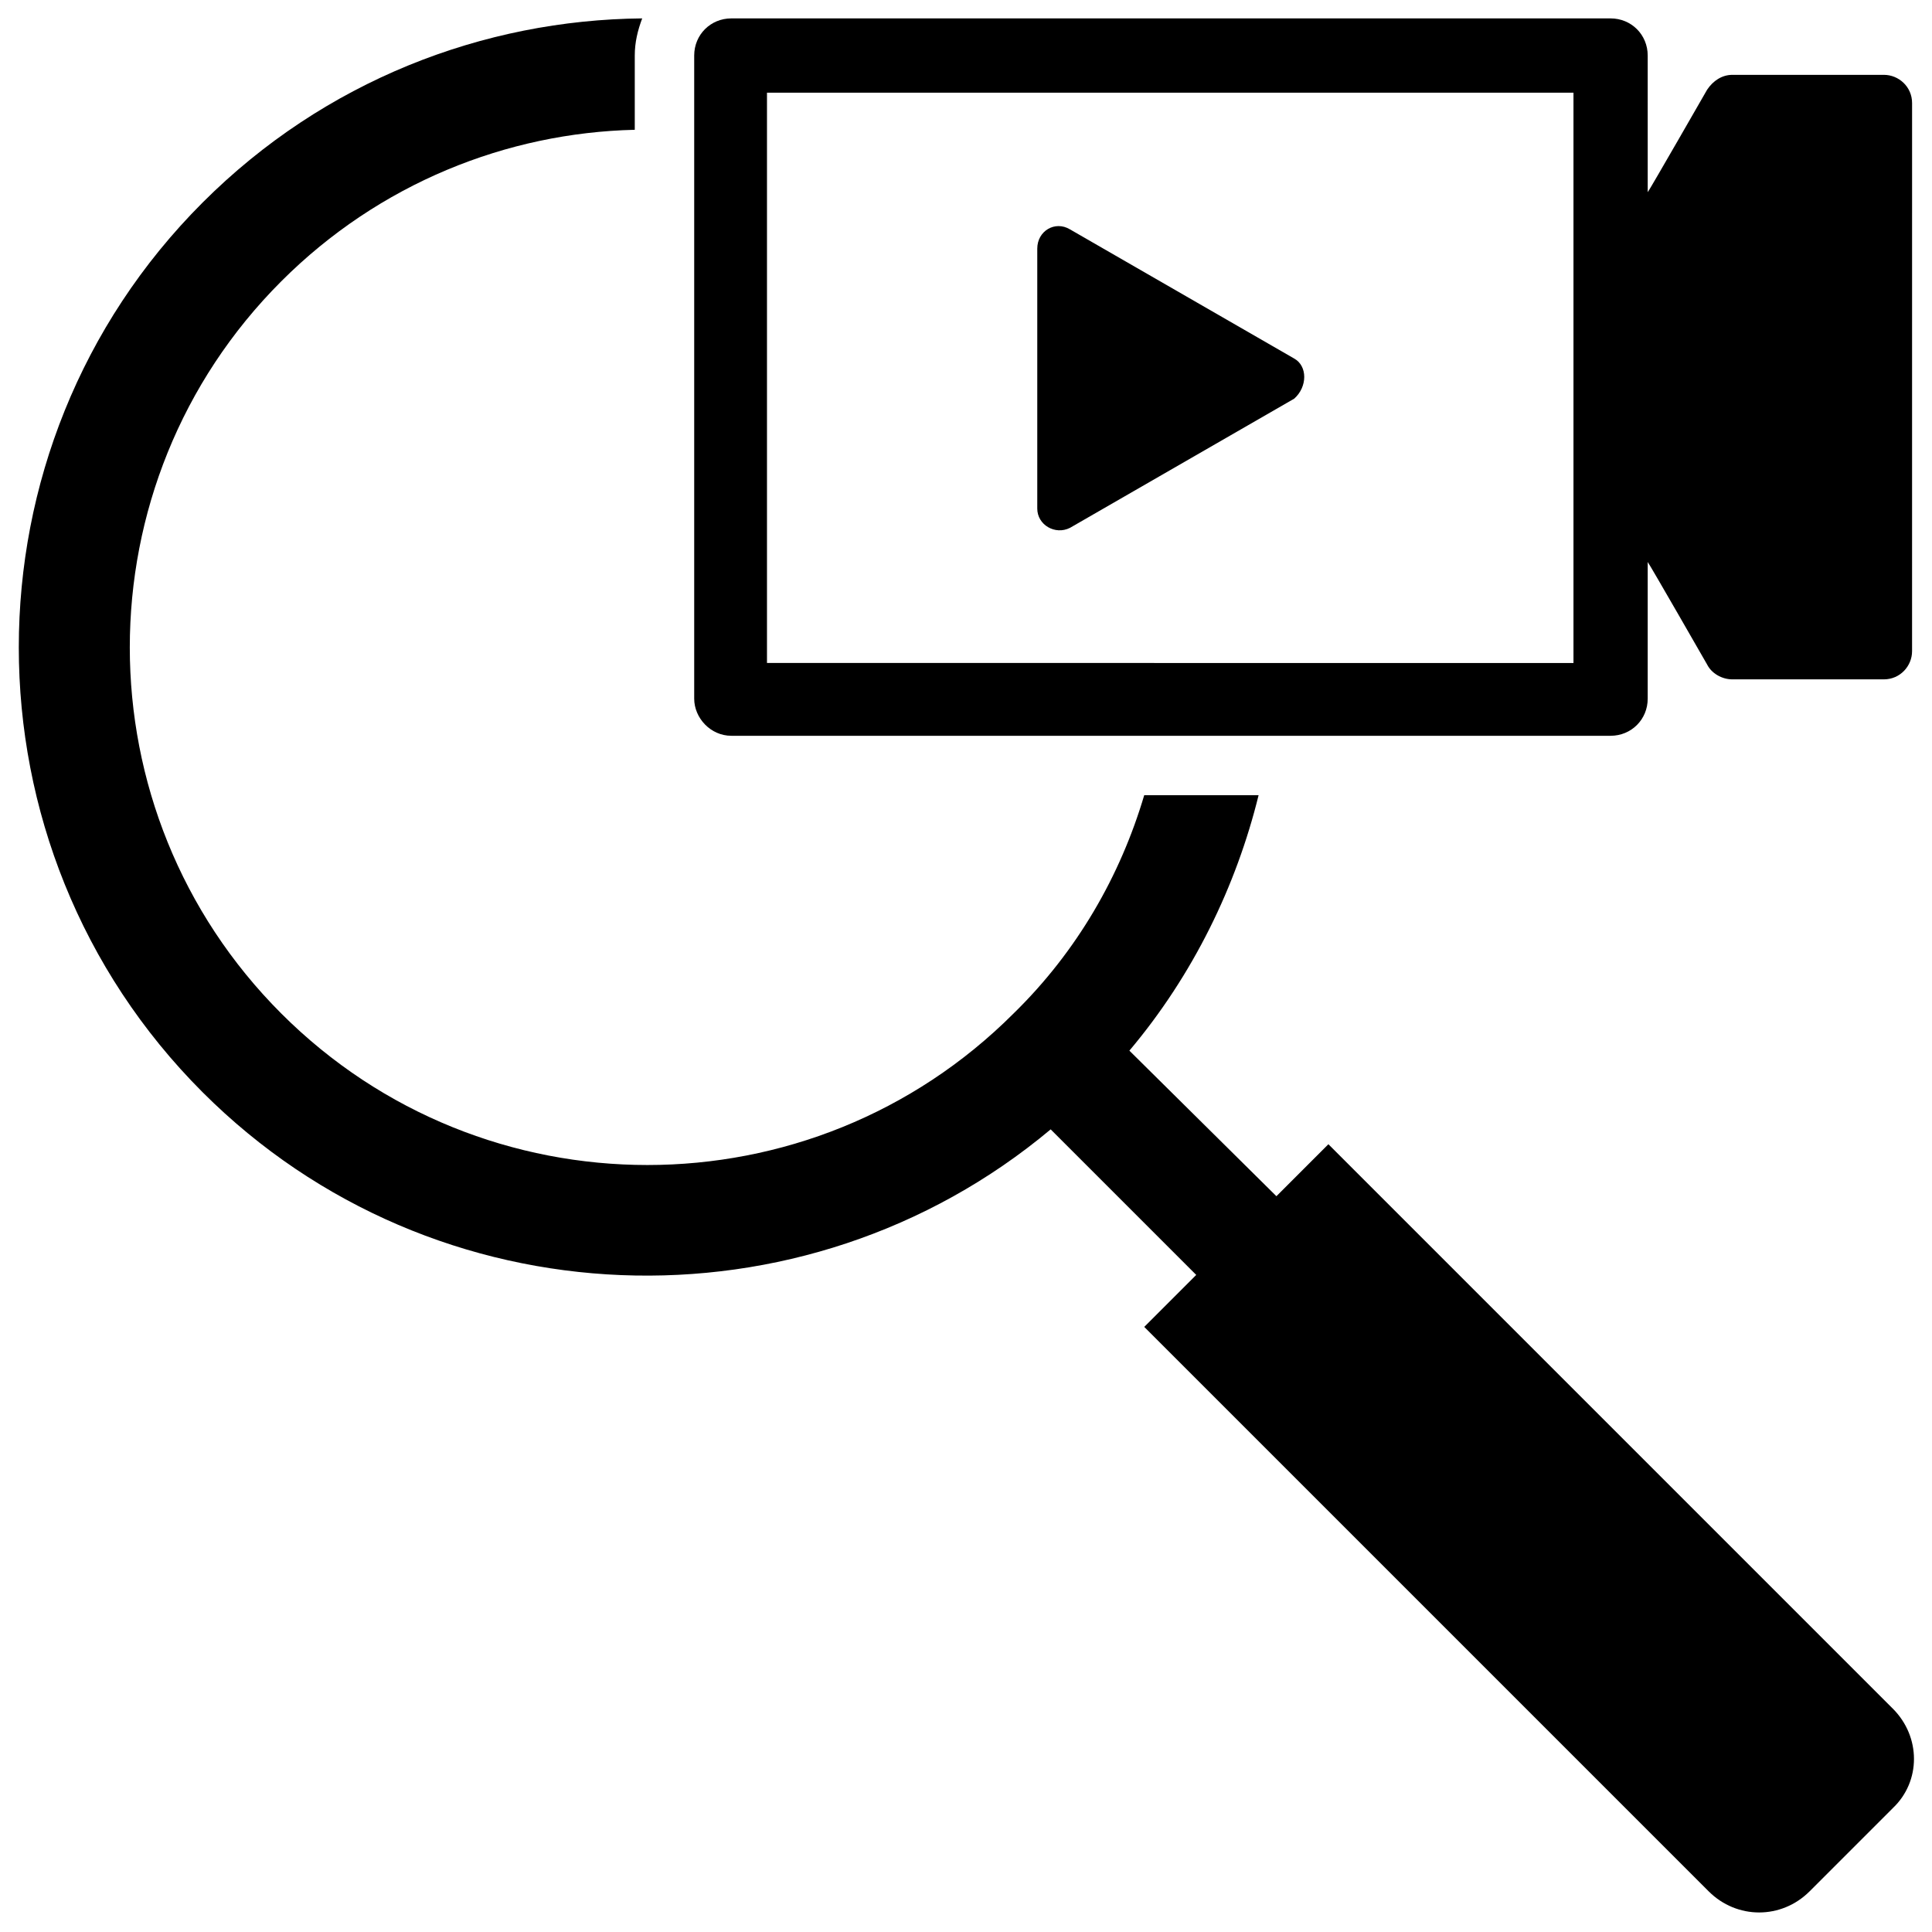 <?xml version="1.0" encoding="UTF-8"?>
<!-- Uploaded to: SVG Find, www.svgrepo.com, Generator: SVG Find Mixer Tools -->
<svg width="800px" height="800px" version="1.1" viewBox="144 144 512 512" xmlns="http://www.w3.org/2000/svg">
 <defs>
  <clipPath id="b">
   <path d="m148.09 148.09h503.81v502.91h-503.81z"/>
  </clipPath>
  <clipPath id="a">
   <path d="m327 148.09h324v190.91h-324z"/>
  </clipPath>
 </defs>
 <g clip-path="url(#b)">
  <path d="m645.61 596.8-149.57-149.57-13.777 13.777-38.965-38.574c16.926-20.074 28.34-43.691 34.242-67.699h-30.309c-6.297 21.254-17.711 41.328-34.637 57.859-53.531 53.531-140.52 53.531-194.05 0s-53.531-140.52 0-194.05c25.977-25.977 59.828-39.359 93.676-40.148v-19.68c0-3.543 0.789-6.691 1.969-9.84-42.109 0.395-84.227 16.535-116.5 48.809-64.945 64.945-64.945 170.82 0 235.77 61.402 61.402 159.41 64.551 224.75 9.84l38.574 38.574-13.777 13.777 149.57 149.57c7.477 7.477 19.285 7.477 26.766 0l22.043-22.043c7.477-7.086 7.477-18.895-0.004-26.371z"/>
 </g>
 <g clip-path="url(#a)">
  <path d="m337.81 338.99h233.01c5.512 0 9.84-4.328 9.84-9.84v-36.211c0.395 0.395 15.742 27.16 15.742 27.16 1.18 2.363 3.938 3.938 6.691 3.938h40.148c4.328 0 7.477-3.543 7.477-7.477l0.004-145.25c0-4.328-3.543-7.477-7.477-7.477h-40.148c-2.754 0-5.117 1.574-6.691 3.938 0 0-15.352 26.766-15.742 27.16l-0.004-36.215c0-5.512-4.328-9.84-9.84-9.84h-233.01c-5.512 0-9.84 4.328-9.84 9.84v170.43c0 5.117 4.332 9.844 9.84 9.844zm9.449-170.43h213.73v151.14l-213.73-0.004z"/>
 </g>
 <path d="m486.98 239.02-59.434-34.242c-3.938-2.363-8.66 0.395-8.66 5.117v68.879c0 4.328 4.723 7.086 8.66 5.117l59.434-34.242c3.543-3.152 3.543-8.66 0-10.629z"/>
</svg>
